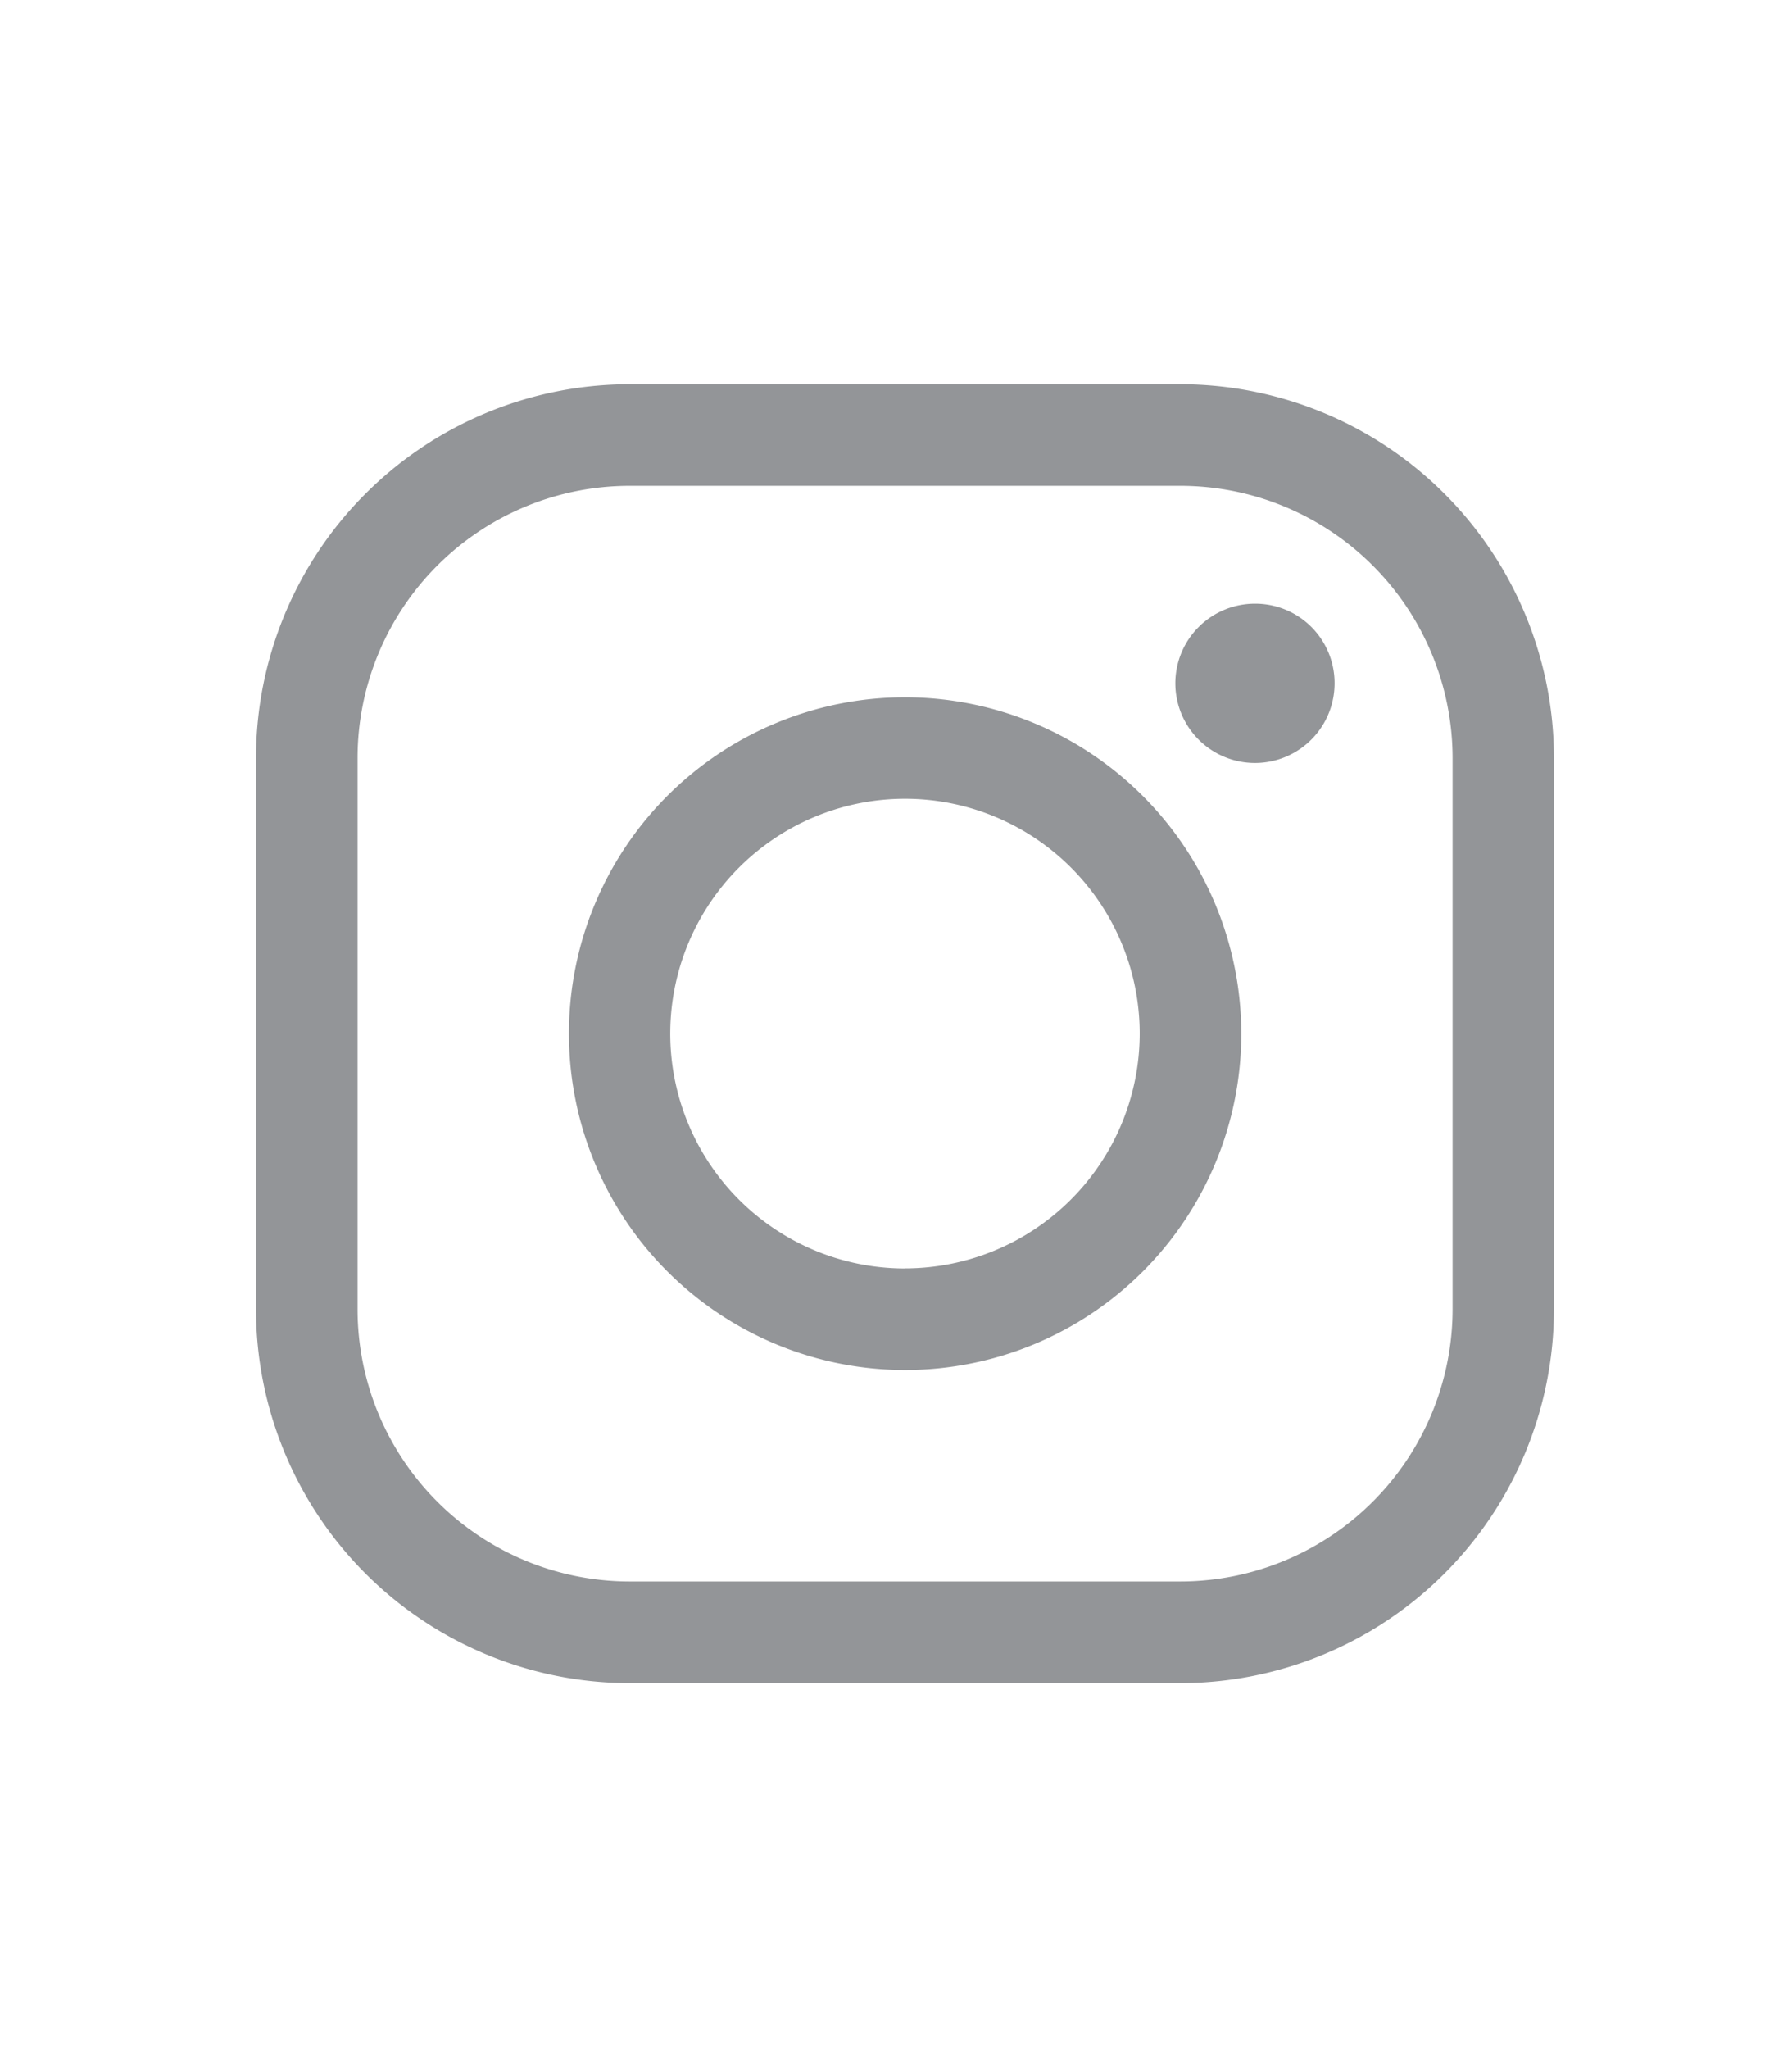 <svg xmlns="http://www.w3.org/2000/svg" xmlns:xlink="http://www.w3.org/1999/xlink" width="70" height="80" viewBox="0 0 70 80"><defs><clipPath id="a"><rect width="70" height="80" transform="translate(1068 330)" fill="#ffdbdb"/></clipPath></defs><g transform="translate(-1068 -330)" clip-path="url(#a)"><g transform="translate(1078 345)"><path d="M378.477,191.85H356.951a14.6,14.6,0,0,0-14.587,14.587v21.526a14.606,14.606,0,0,0,14.587,14.6h21.526a14.607,14.607,0,0,0,14.588-14.6V206.437A14.6,14.6,0,0,0,378.477,191.85Zm10.629,36.114a10.642,10.642,0,0,1-10.629,10.629H356.951a10.634,10.634,0,0,1-10.62-10.629V206.437a10.633,10.633,0,0,1,10.62-10.62h21.526a10.64,10.64,0,0,1,10.629,10.62Z" transform="translate(-342.364 -191.85)" fill="#939598"/><path d="M356.907,193.261a13.132,13.132,0,1,0,13.133,13.132A13.146,13.146,0,0,0,356.907,193.261Zm0,22.3a9.169,9.169,0,1,1,9.165-9.165A9.176,9.176,0,0,1,356.907,215.558Z" transform="translate(-331.552 -181.038)" fill="#939598"/><path d="M349.62,192.839a3.11,3.11,0,1,0,3.1,3.11A3.1,3.1,0,0,0,349.62,192.839Z" transform="translate(-310.588 -184.271)" fill="#939598"/></g></g></svg>